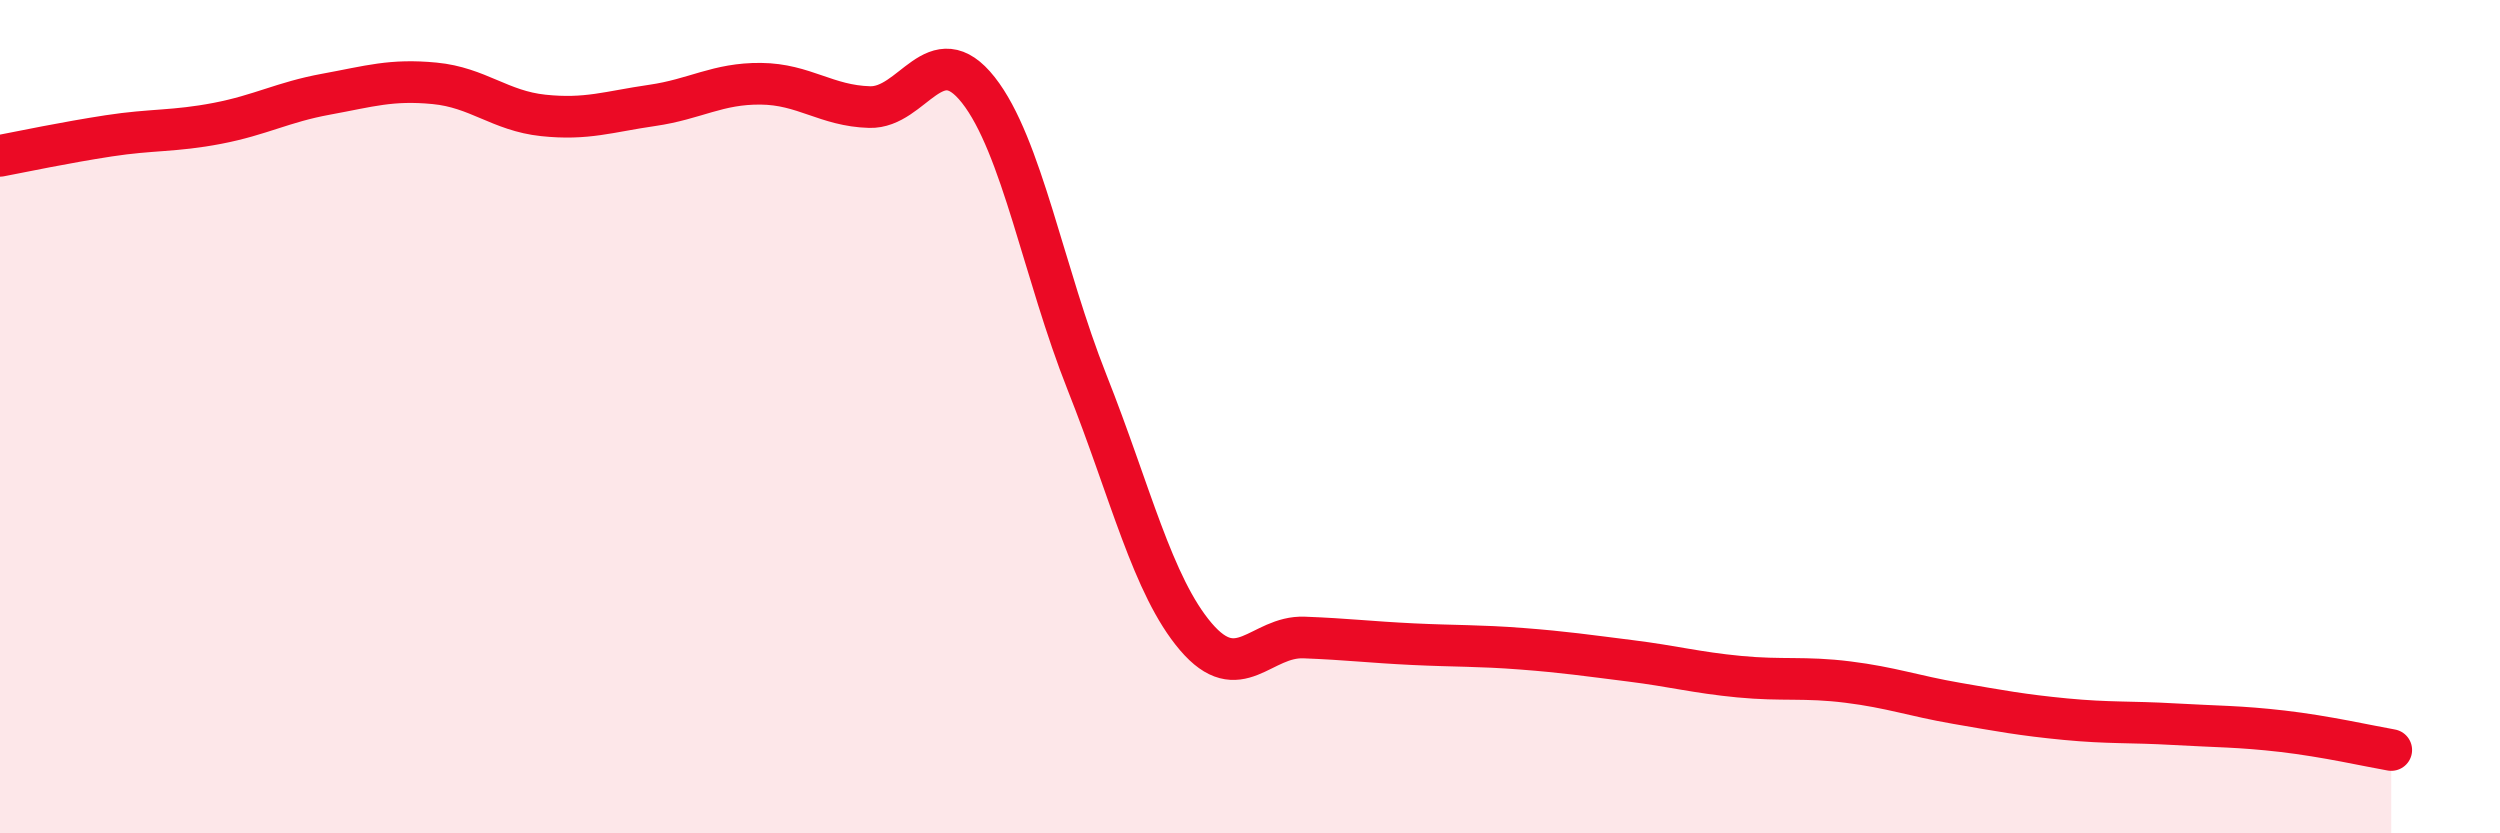
    <svg width="60" height="20" viewBox="0 0 60 20" xmlns="http://www.w3.org/2000/svg">
      <path
        d="M 0,3.74 C 0.52,3.64 1.57,3.42 2.61,3.26 C 3.65,3.1 4.18,3.16 5.22,2.96 C 6.26,2.76 6.79,2.45 7.83,2.26 C 8.87,2.07 9.39,1.9 10.43,2 C 11.47,2.1 12,2.66 13.04,2.77 C 14.08,2.88 14.61,2.68 15.65,2.53 C 16.69,2.38 17.22,2 18.26,2.01 C 19.3,2.02 19.83,2.54 20.87,2.57 C 21.91,2.6 22.44,0.84 23.48,2.16 C 24.52,3.48 25.05,6.56 26.09,9.18 C 27.13,11.8 27.66,14.06 28.7,15.28 C 29.74,16.5 30.26,15.26 31.3,15.3 C 32.34,15.34 32.87,15.41 33.91,15.46 C 34.95,15.51 35.48,15.49 36.52,15.57 C 37.56,15.65 38.09,15.73 39.13,15.86 C 40.17,15.99 40.7,16.14 41.74,16.24 C 42.78,16.34 43.31,16.24 44.35,16.37 C 45.39,16.5 45.92,16.7 46.96,16.88 C 48,17.06 48.53,17.16 49.57,17.26 C 50.61,17.36 51.13,17.32 52.17,17.38 C 53.21,17.44 53.74,17.43 54.78,17.55 C 55.82,17.67 56.87,17.91 57.39,18L57.39 20L0 20Z"
        fill="#EB0A25"
        opacity="0.1"
        stroke-linecap="round"
        stroke-linejoin="round"
      />
      <path
        d="M 0,3.74 C 0.52,3.64 1.57,3.42 2.61,3.26 C 3.65,3.1 4.18,3.16 5.22,2.96 C 6.26,2.76 6.79,2.45 7.83,2.26 C 8.87,2.07 9.39,1.9 10.43,2 C 11.47,2.1 12,2.66 13.04,2.77 C 14.08,2.88 14.61,2.68 15.65,2.53 C 16.69,2.38 17.22,2 18.26,2.01 C 19.3,2.02 19.83,2.54 20.87,2.57 C 21.91,2.6 22.44,0.84 23.48,2.16 C 24.52,3.48 25.05,6.56 26.09,9.18 C 27.13,11.8 27.66,14.06 28.7,15.28 C 29.74,16.5 30.26,15.26 31.3,15.3 C 32.34,15.34 32.87,15.41 33.91,15.46 C 34.95,15.51 35.48,15.49 36.52,15.57 C 37.56,15.65 38.09,15.73 39.13,15.86 C 40.17,15.99 40.7,16.14 41.74,16.24 C 42.78,16.34 43.31,16.24 44.35,16.37 C 45.39,16.5 45.92,16.7 46.96,16.88 C 48,17.06 48.53,17.16 49.57,17.26 C 50.61,17.36 51.13,17.32 52.17,17.38 C 53.21,17.44 53.74,17.43 54.78,17.55 C 55.82,17.67 56.87,17.91 57.39,18"
        stroke="#EB0A25"
        stroke-width="1"
        fill="none"
        stroke-linecap="round"
        stroke-linejoin="round"
      />
    </svg>
  